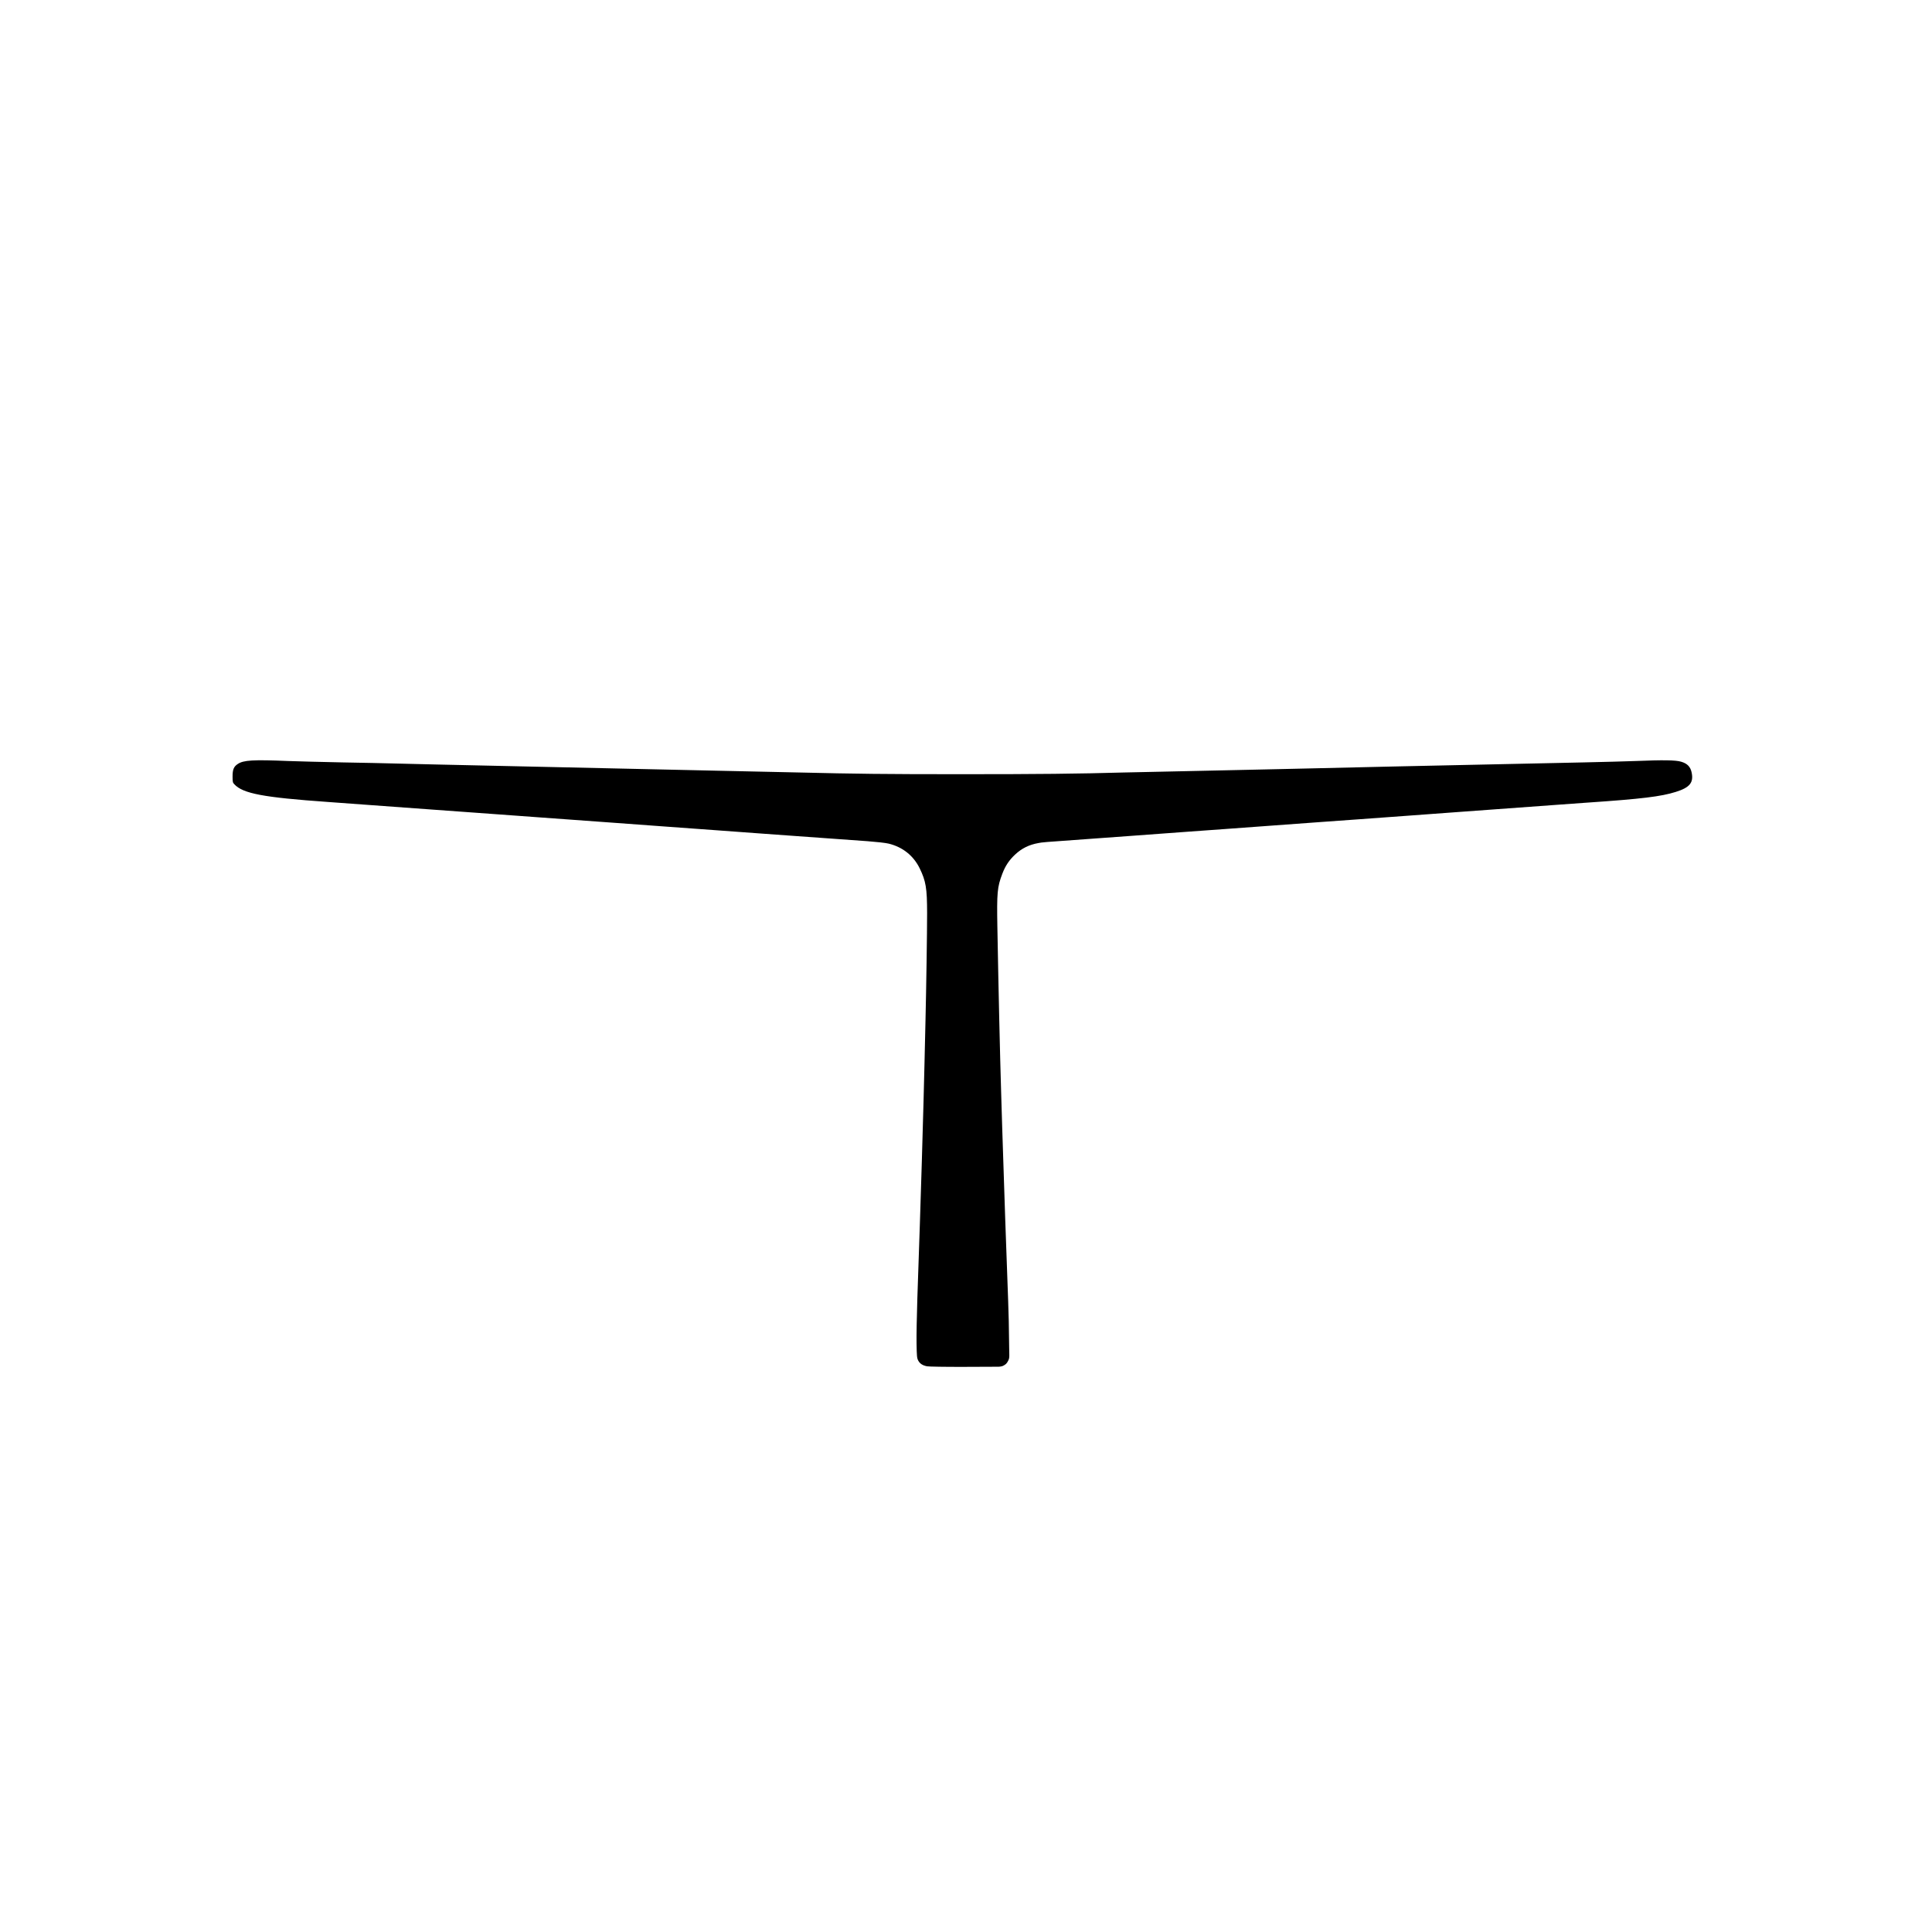 <svg width="216" height="216" viewBox="0 0 216 216" fill="none" xmlns="http://www.w3.org/2000/svg">
<path d="M103.648 152.754C103.148 152.661 102.835 152.452 102.654 152.102C102.513 151.831 102.497 151.606 102.472 150.201C102.455 149.324 102.5 147.073 102.56 145.195C102.765 139.304 102.946 133.778 103.059 129.944C103.247 123.424 103.292 121.864 103.359 118.922C103.396 117.192 103.448 115.026 103.471 114.11C103.553 110.711 103.655 104.075 103.652 102.08C103.649 99.286 103.515 98.502 102.818 97.074C102.12 95.654 100.914 94.699 99.357 94.319C99.005 94.233 98.019 94.125 96.995 94.047C96.025 93.985 94.038 93.837 92.575 93.729C91.112 93.628 89.461 93.504 88.898 93.465C88.343 93.426 87.373 93.356 86.747 93.31C86.121 93.263 85.159 93.193 84.596 93.154C84.04 93.116 82.139 92.976 80.371 92.844C78.611 92.712 75.725 92.502 73.957 92.378C72.197 92.254 69.819 92.076 68.677 91.99C65.485 91.757 61.324 91.455 60.111 91.369C59.509 91.323 58.562 91.253 57.999 91.214C57.444 91.175 55.996 91.067 54.792 90.981C53.587 90.896 52.148 90.787 51.584 90.748C51.029 90.71 49.582 90.601 48.377 90.516C45.67 90.322 42.307 90.073 40.922 89.972C39.279 89.848 37.903 89.747 36.682 89.662C29.423 89.15 27.17 88.723 26.199 87.683C26.018 87.496 26.003 87.411 26.002 86.806C26.001 86.037 26.134 85.711 26.579 85.416C27.228 84.982 28.284 84.919 32.218 85.082C33.228 85.121 35.958 85.191 38.281 85.238C40.604 85.277 43.123 85.331 43.873 85.354C44.624 85.377 46.83 85.432 48.762 85.471C56.584 85.641 70.234 85.944 73.324 86.014C75.131 86.053 78.283 86.123 80.325 86.169C83.86 86.239 85.213 86.27 89.242 86.363C95.719 86.518 98.808 86.557 107.506 86.557C116.157 86.557 120.452 86.511 125.77 86.363C126.607 86.34 129.04 86.286 131.167 86.247C133.295 86.2 136.533 86.13 138.363 86.091C140.194 86.053 142.548 85.998 143.604 85.975C144.66 85.952 146.209 85.913 147.045 85.897C147.882 85.874 151.809 85.781 155.767 85.696C159.725 85.618 165.231 85.494 168.008 85.432C170.784 85.37 174.852 85.284 177.042 85.238C179.24 85.191 181.86 85.121 182.869 85.082C185.912 84.958 187.335 84.974 187.953 85.16C188.642 85.362 188.994 85.719 189.128 86.371C189.364 87.496 188.919 88.047 187.355 88.536C185.705 89.056 183.547 89.32 177.391 89.739C176.773 89.778 175.319 89.887 174.153 89.972C171.987 90.135 166.277 90.554 162.46 90.826C161.279 90.911 159.856 91.02 159.293 91.059C158.737 91.098 157.783 91.168 157.181 91.214C154.577 91.4 153.779 91.455 151.745 91.61C150.564 91.695 148.664 91.835 147.522 91.913C146.38 91.998 143.76 92.192 141.695 92.34C139.63 92.487 137.479 92.642 136.924 92.689C136.361 92.728 135.391 92.797 134.773 92.844C134.147 92.883 133.185 92.953 132.622 92.999C132.067 93.046 131.113 93.116 130.51 93.154C129.47 93.224 128.633 93.286 126.287 93.465C125.732 93.504 123.565 93.659 121.477 93.814C116.463 94.171 116.573 94.163 116.08 94.257C115.048 94.443 114.235 94.846 113.493 95.537C112.821 96.166 112.399 96.802 112.064 97.679C111.494 99.177 111.44 99.783 111.507 103.632C111.633 110.672 111.806 118.162 111.928 122.105C111.952 122.896 112.009 124.712 112.05 126.141C112.204 131.154 112.56 141.524 112.713 145.428C112.762 146.755 112.811 148.687 112.812 149.735C112.822 151.614 112.915 151.745 112.72 152.125C112.564 152.435 112.449 152.55 112.136 152.705C111.963 152.791 111.65 152.801 111.65 152.801L107.817 152.817C105.713 152.824 103.828 152.793 103.648 152.754Z" fill="black"/>
</svg>
